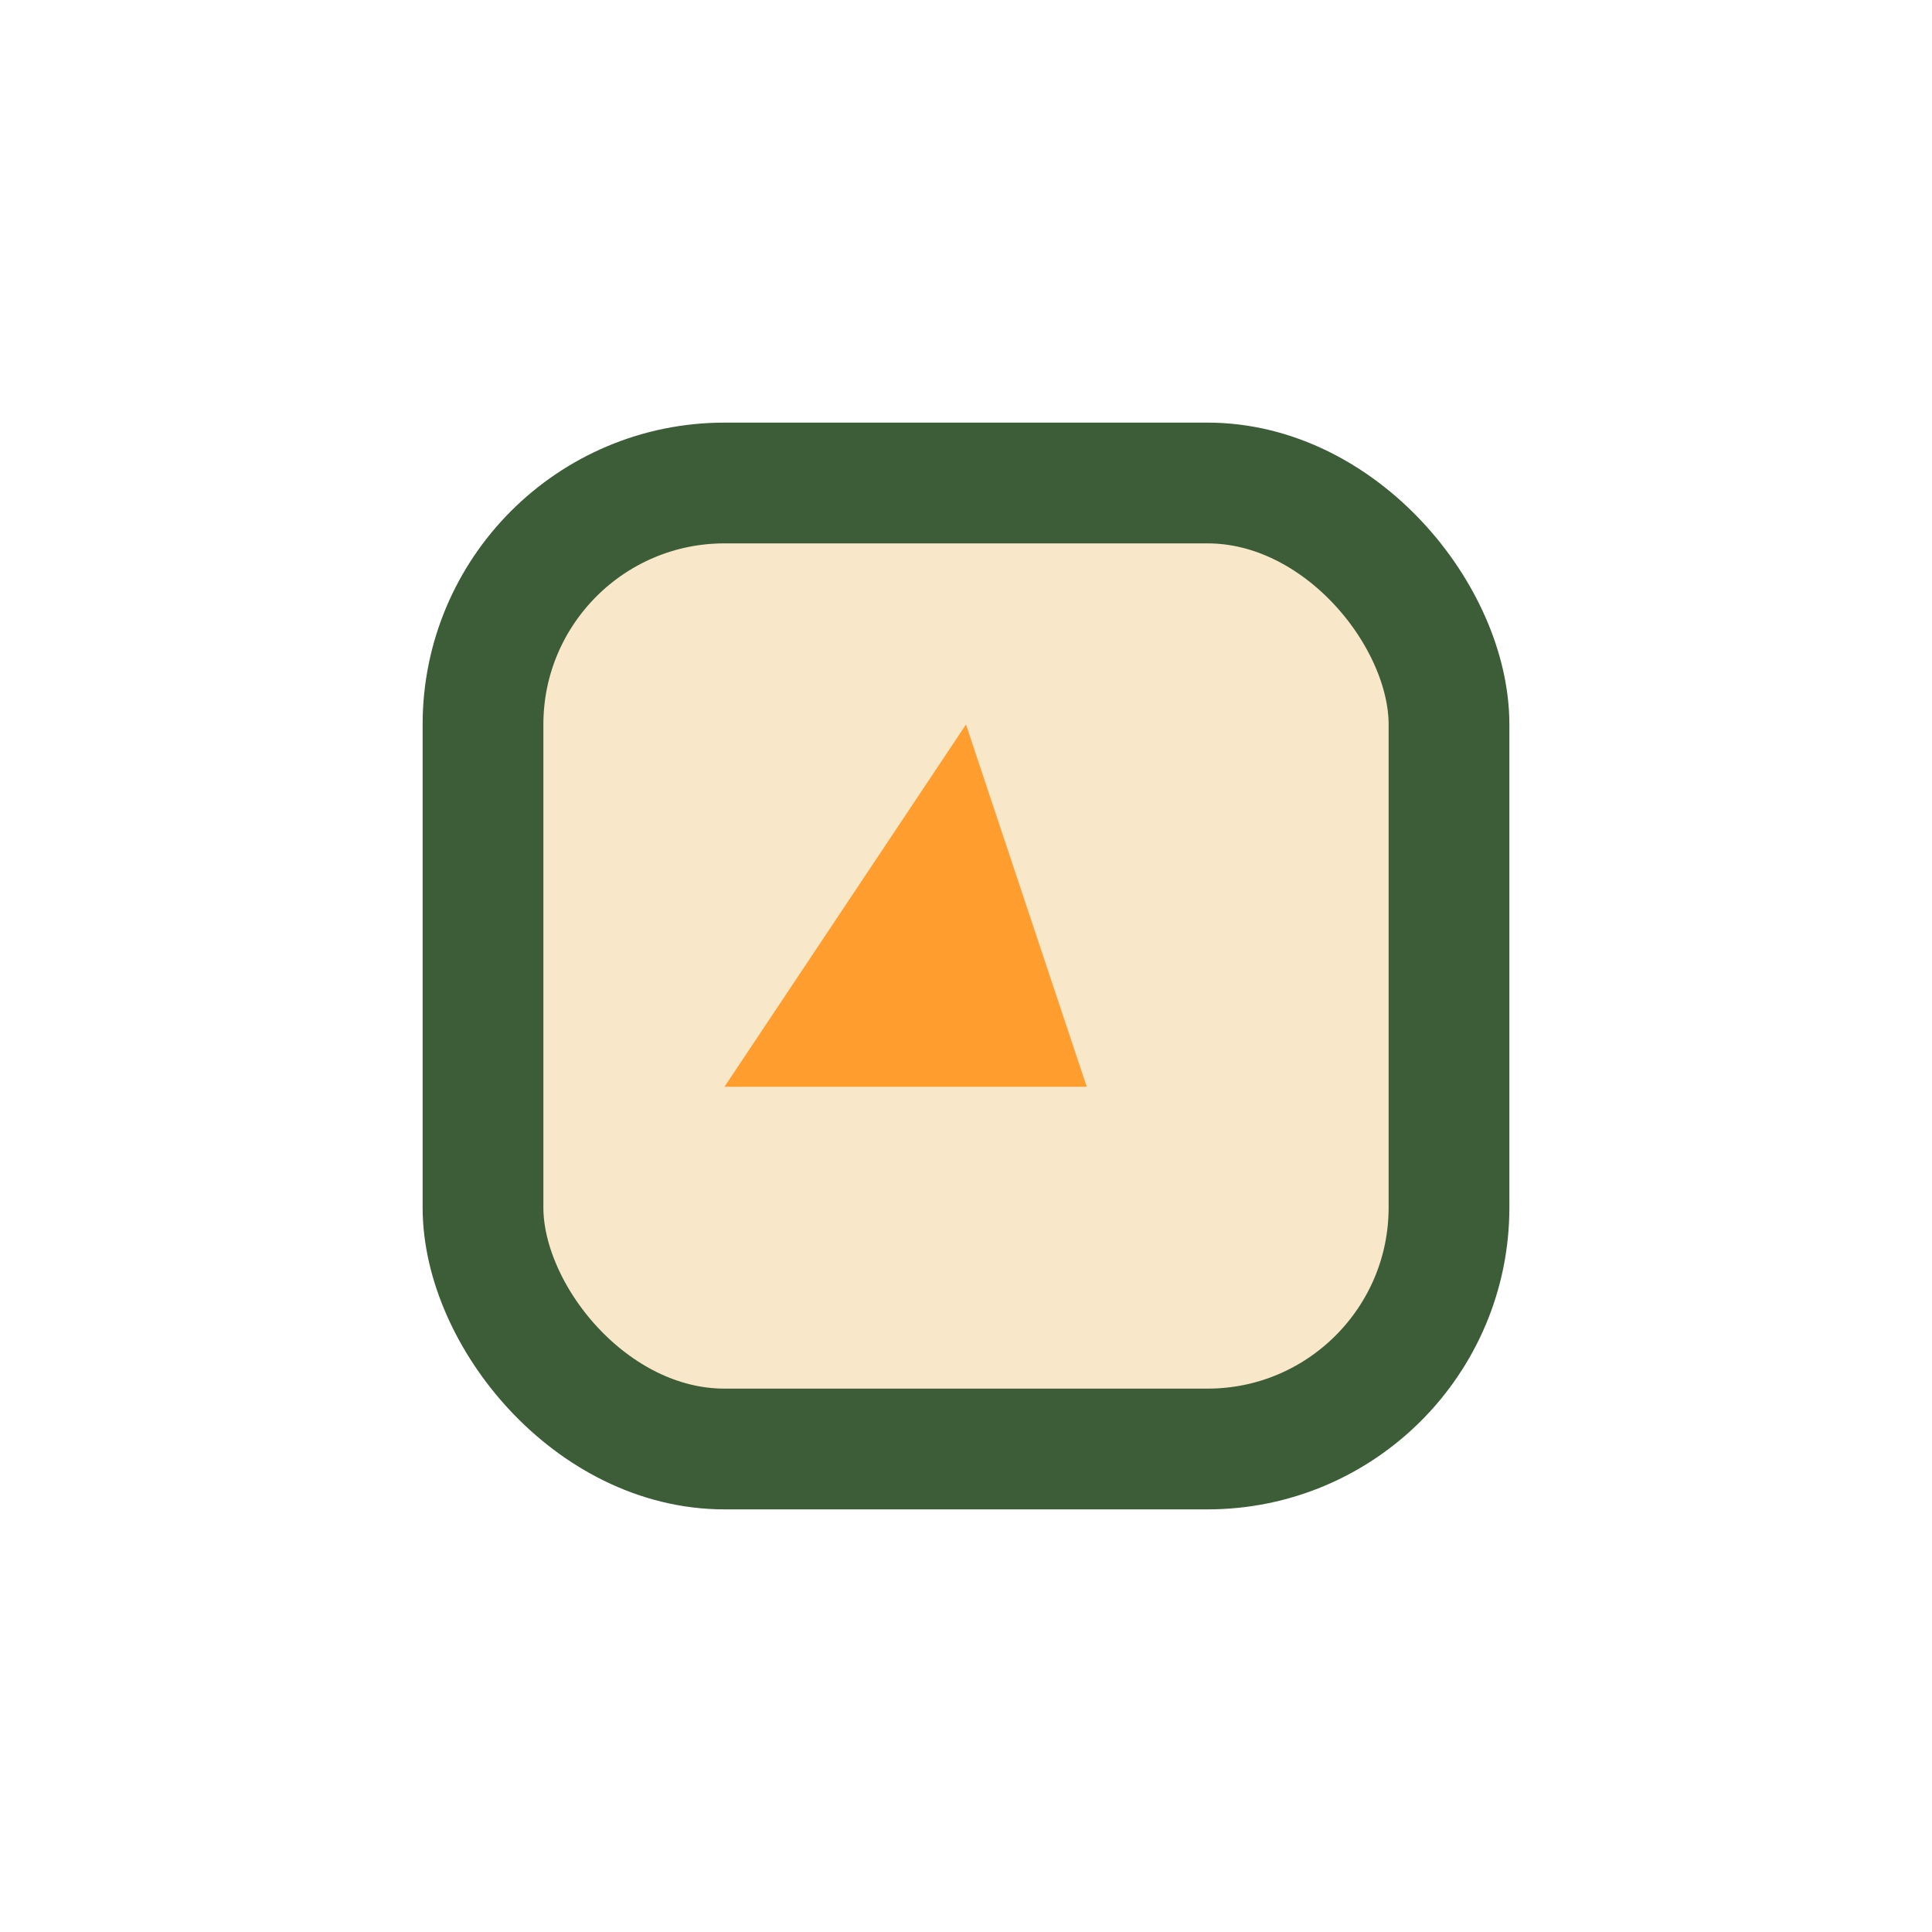 <?xml version="1.0" encoding="UTF-8"?>
<svg xmlns="http://www.w3.org/2000/svg" width="32" height="32" viewBox="0 0 32 32"><rect x="8" y="8" width="16" height="16" rx="4" fill="#F8E7C9" stroke="#3C5D38" stroke-width="2"/><polygon points="16,12 18,18 12,18" fill="#FF9D2F"/></svg>